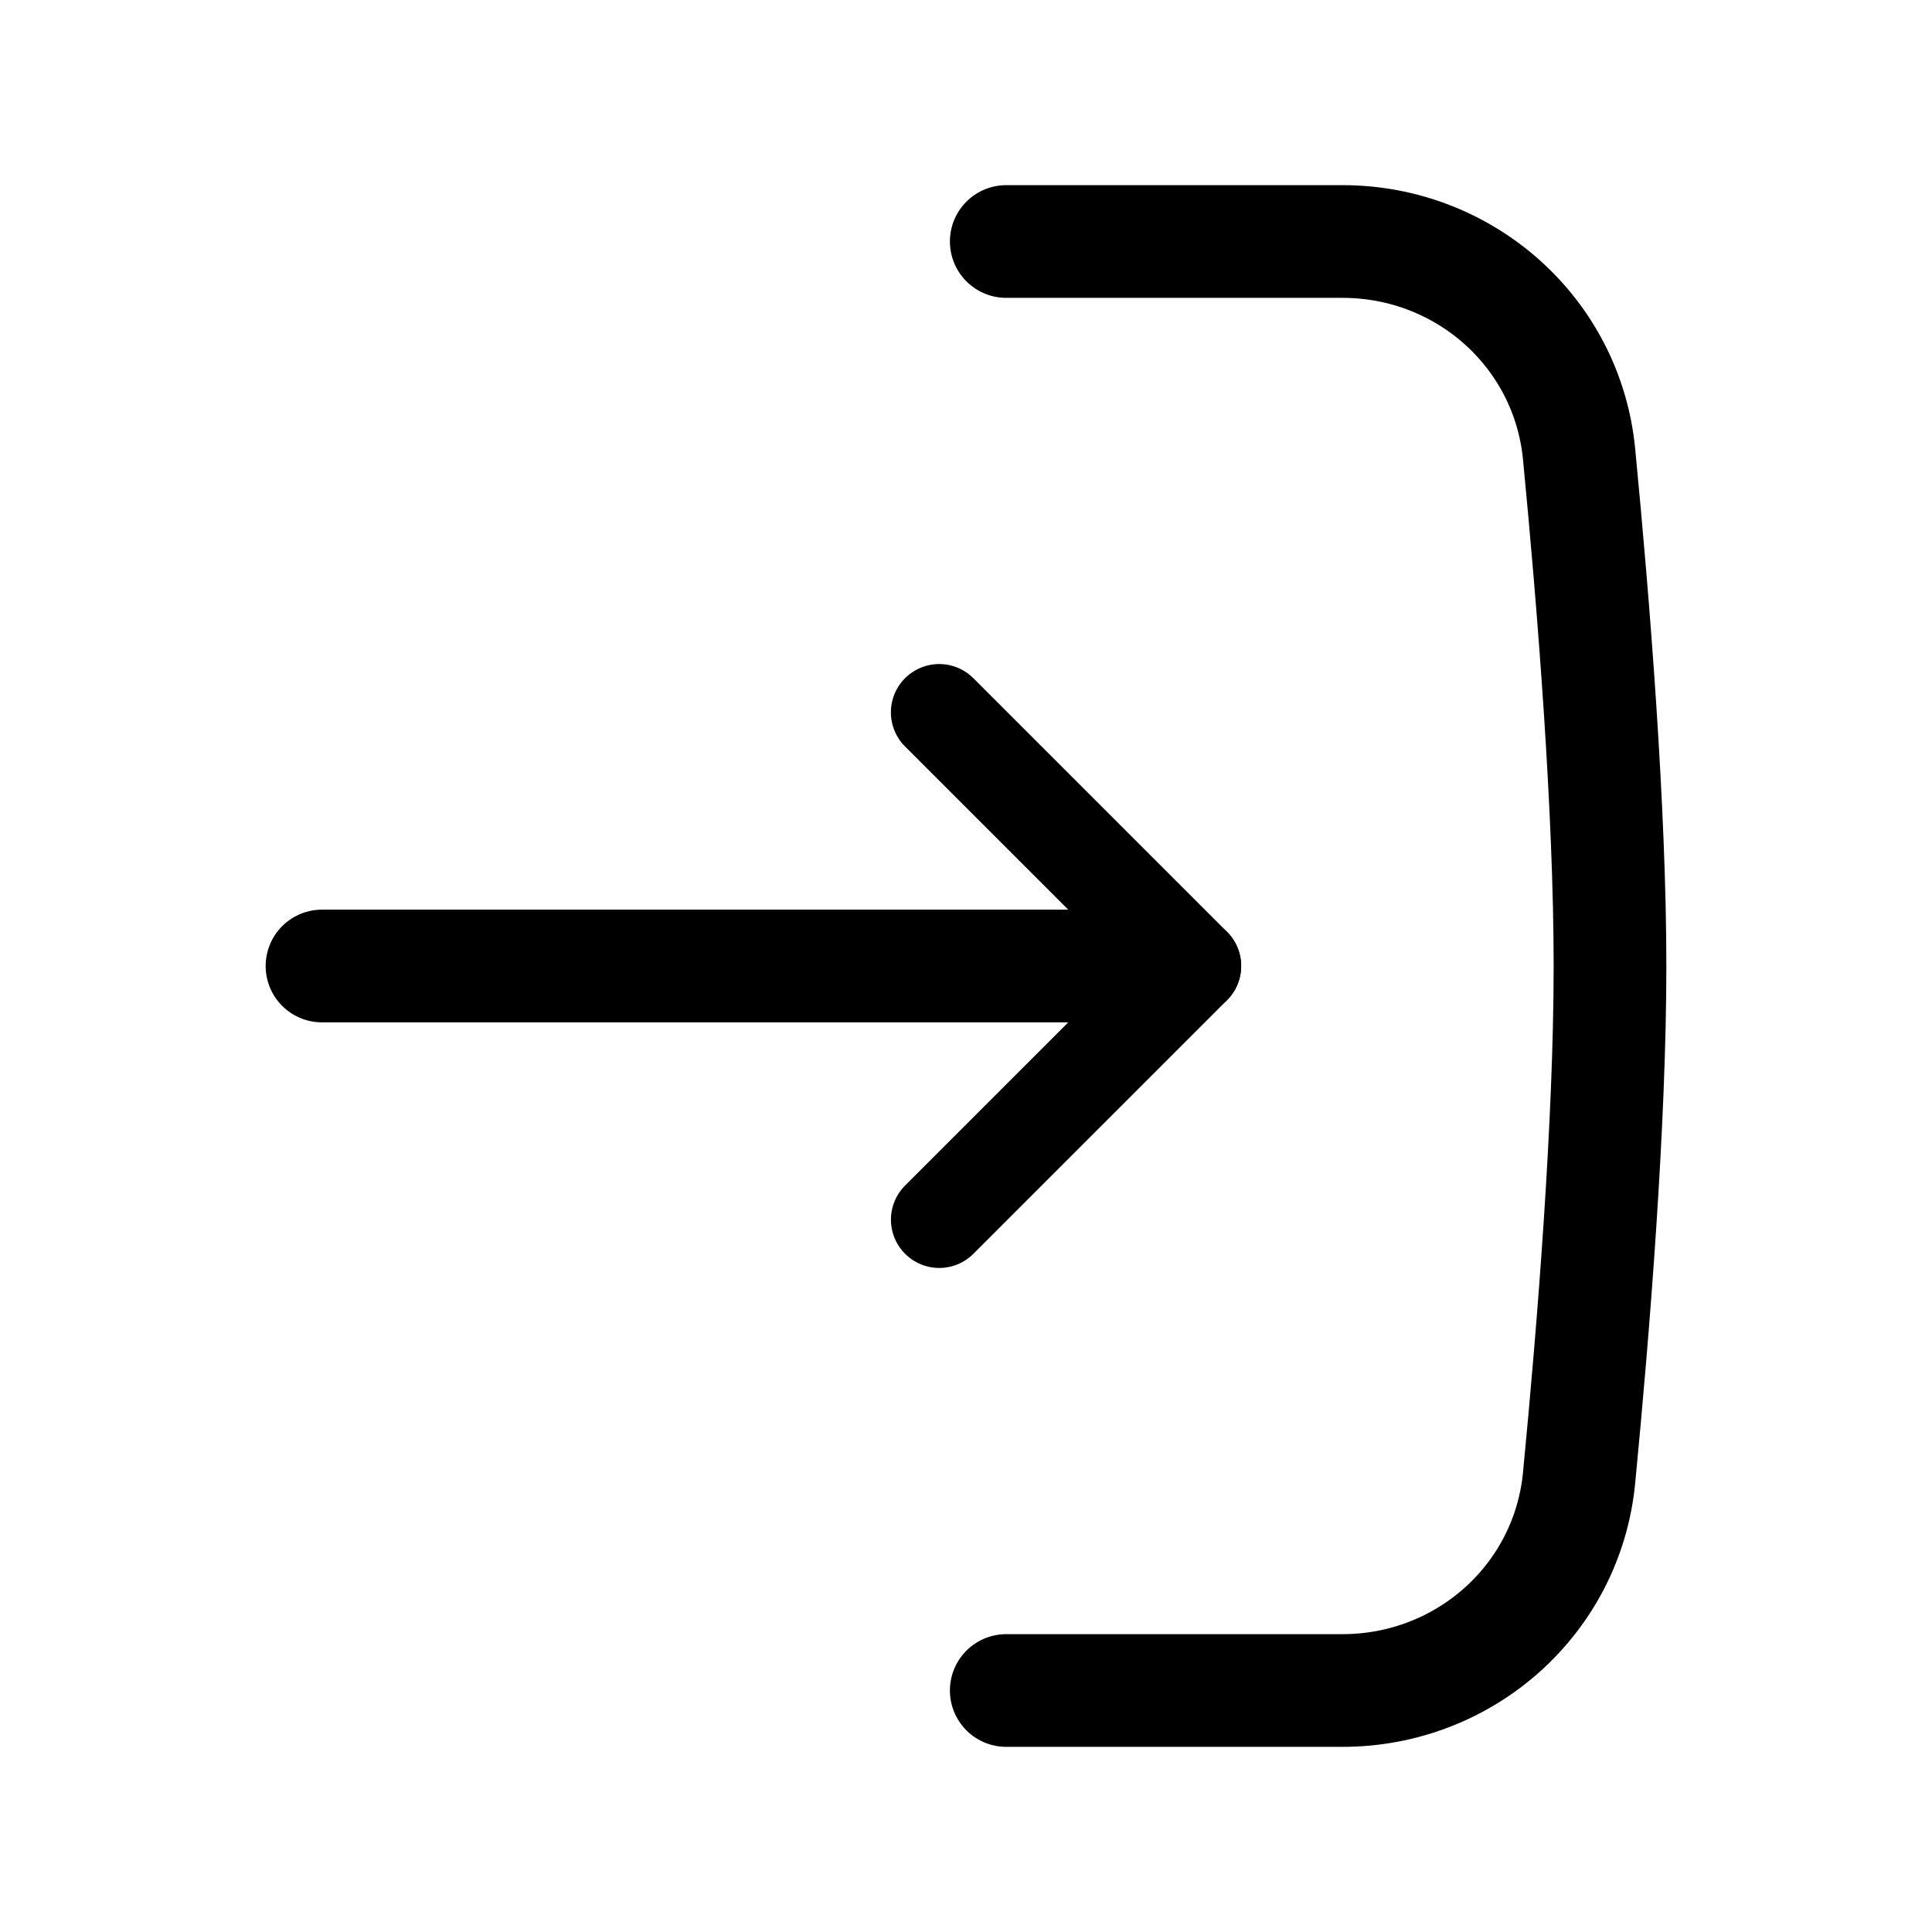 <svg width="24" height="24" viewBox="0 0 24 24" fill="none" xmlns="http://www.w3.org/2000/svg">
<path d="M4 12L14 12" stroke="black" stroke-width="1.4" stroke-linecap="round"/>
<line x1="14.818" y1="12" x2="11.667" y2="8.849" stroke="black" stroke-width="1.2" stroke-linecap="round"/>
<line x1="0.6" y1="-0.6" x2="5.057" y2="-0.6" transform="matrix(-0.707 0.707 0.707 0.707 15.667 12)" stroke="black" stroke-width="1.2" stroke-linecap="round"/>
<path d="M12.5 21C14.043 21 15.505 21 16.677 21C18.194 21 19.47 19.869 19.616 18.359C19.798 16.474 20 13.939 20 12C20 10.061 19.798 7.526 19.616 5.641C19.47 4.131 18.194 3 16.677 3C15.505 3 14.043 3 12.5 3" stroke="black" stroke-width="1.4" stroke-linecap="round"/>
</svg>
